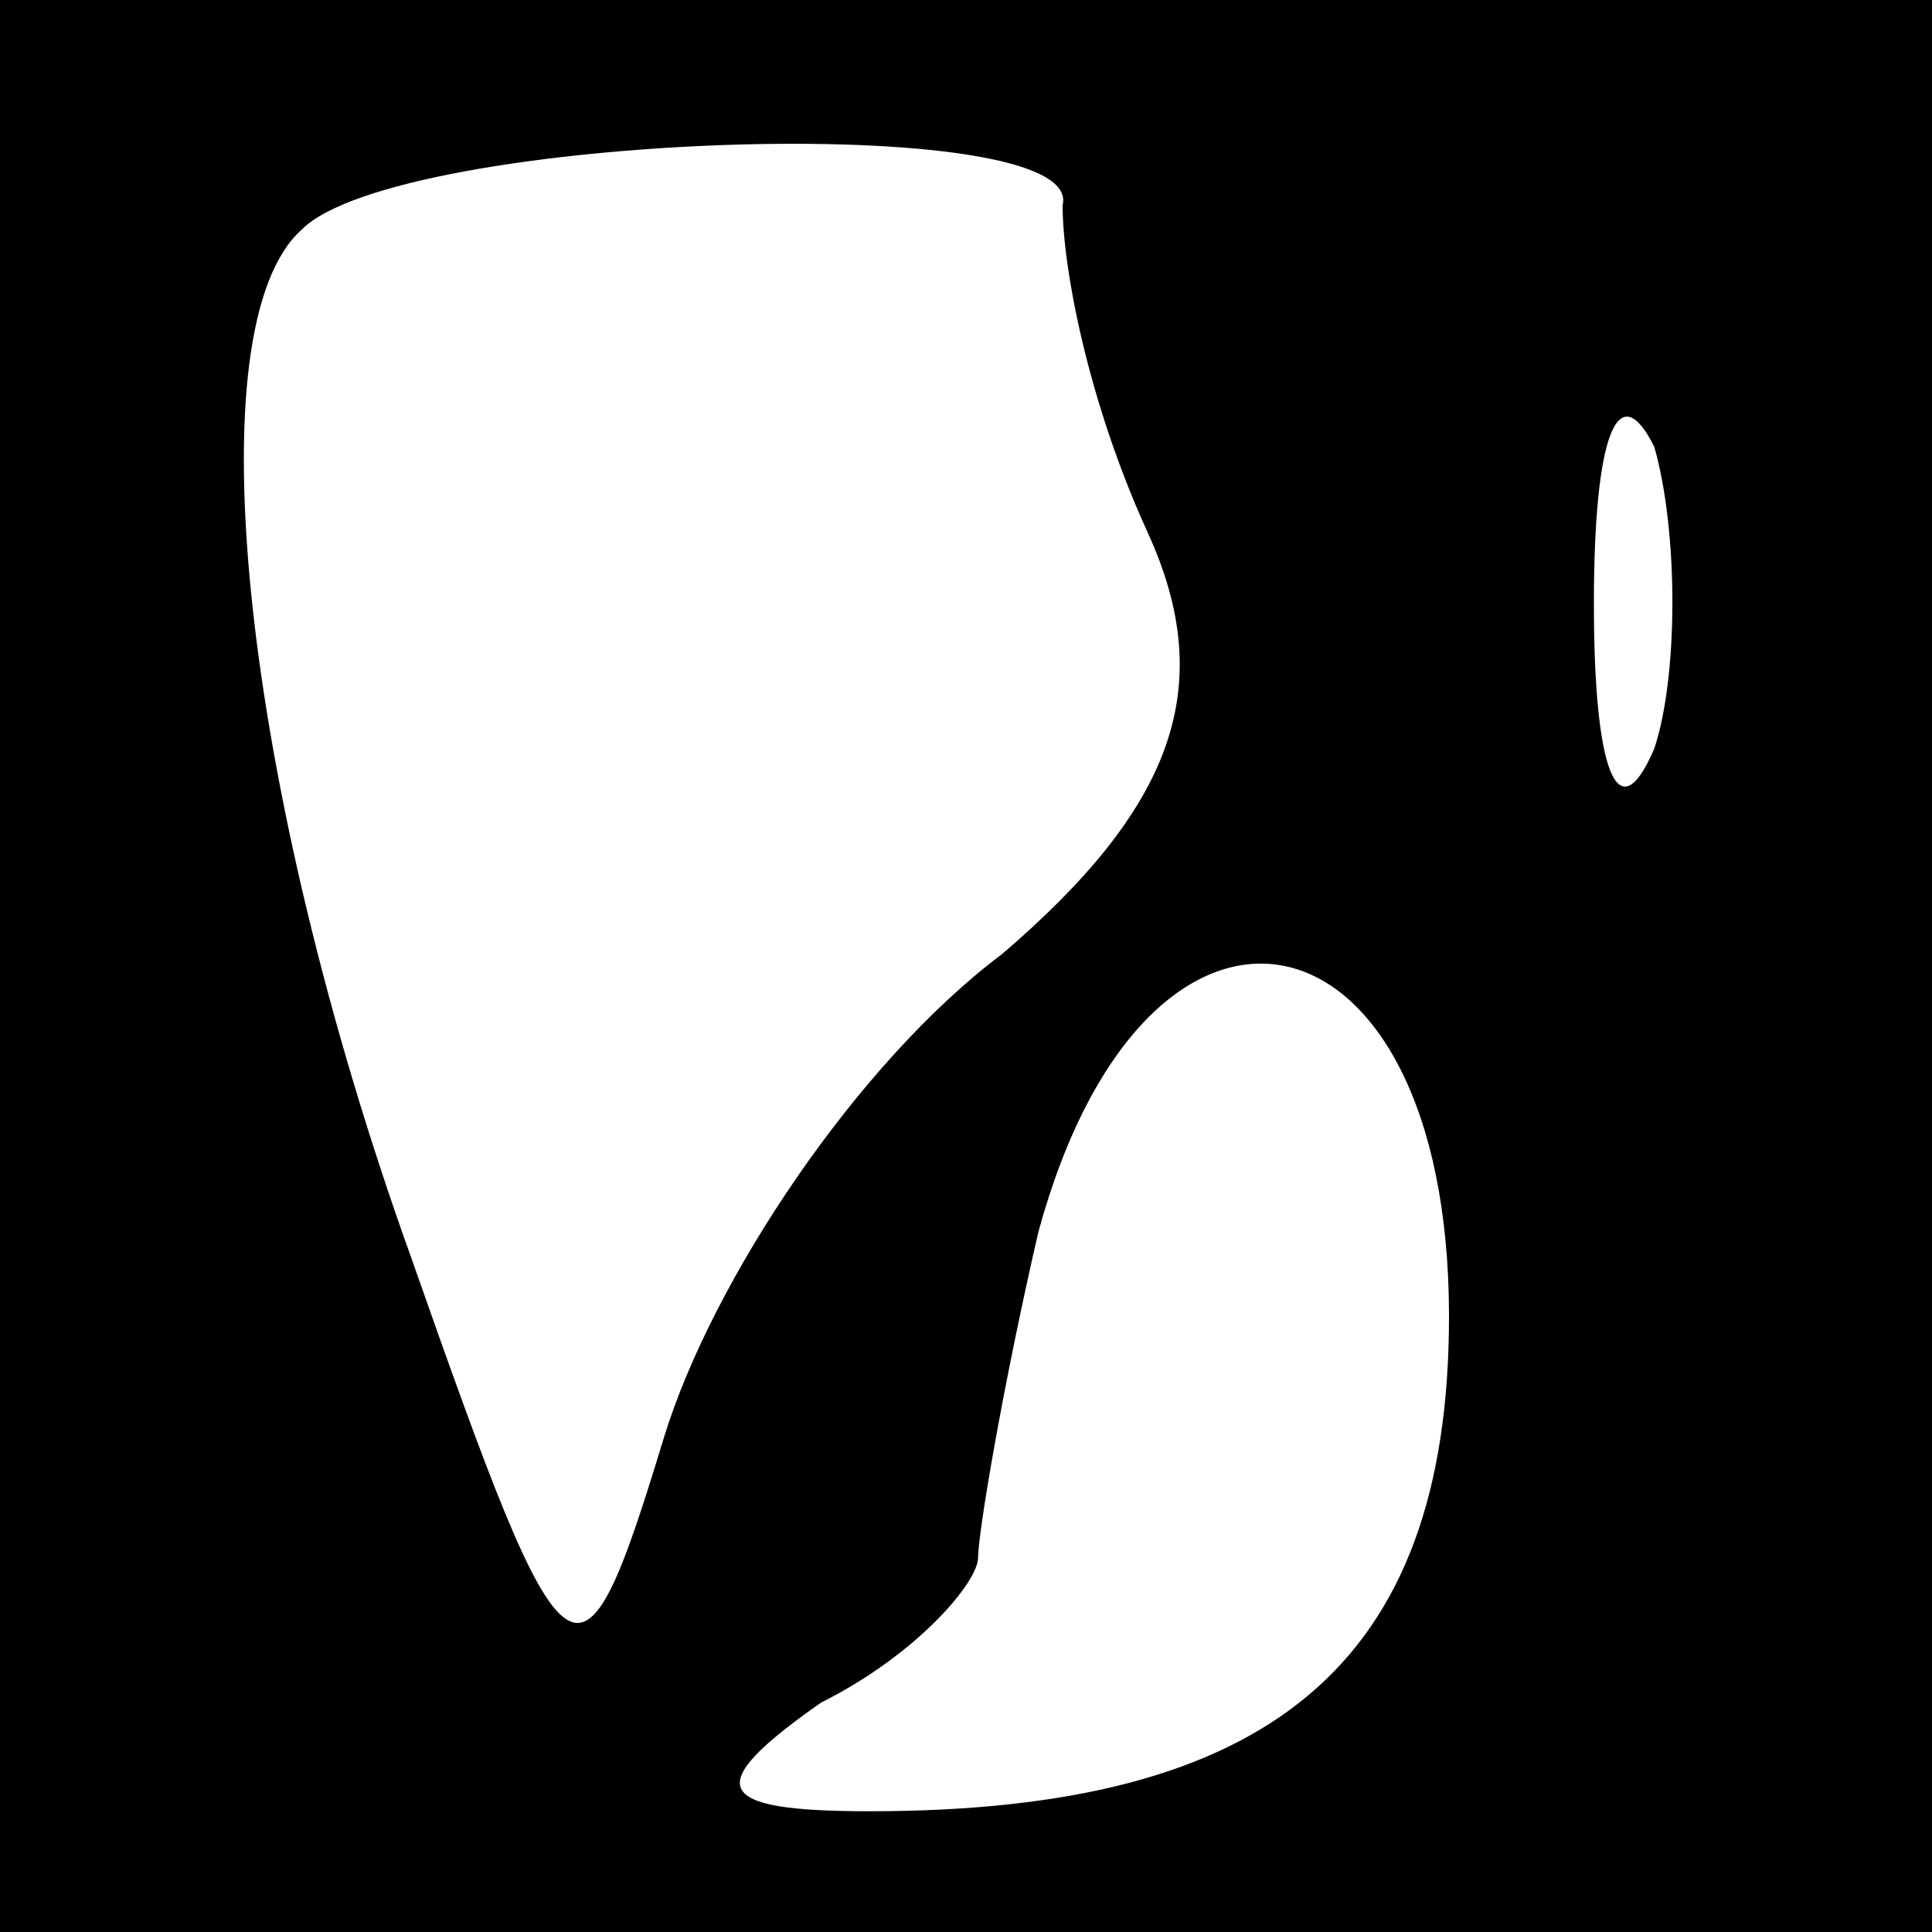 <?xml version="1.0" standalone="no"?>
<!DOCTYPE svg PUBLIC "-//W3C//DTD SVG 20010904//EN"
 "http://www.w3.org/TR/2001/REC-SVG-20010904/DTD/svg10.dtd">
<svg version="1.0" xmlns="http://www.w3.org/2000/svg"
 width="16pt" height="16pt" viewBox="0 0 16 16"
 preserveAspectRatio="xMidYMid meet">
<g transform="translate(0,16) scale(0.1,-0.1)"
fill="#000000" stroke="none">
<path d="M0 80 l0 -80 80 0 80 0 0 80 0 80 -80 0 -80 0 0 -80z m88 63 c0 -5 2
-16 7 -27 6 -13 2 -23 -12 -35 -12 -9 -24 -27 -28 -40 -7 -23 -8 -22 -21 15
-14 39 -18 77 -9 85 8 8 65 10 63 2z m49 -45 c-3 -7 -5 -2 -5 12 0 14 2 19 5
13 2 -7 2 -19 0 -25z m-17 -47 c0 -29 -15 -41 -48 -41 -13 0 -14 2 -4 9 8 4
13 10 13 12 0 2 2 14 5 27 9 33 34 28 34 -7z"/>
</g>
</svg>

